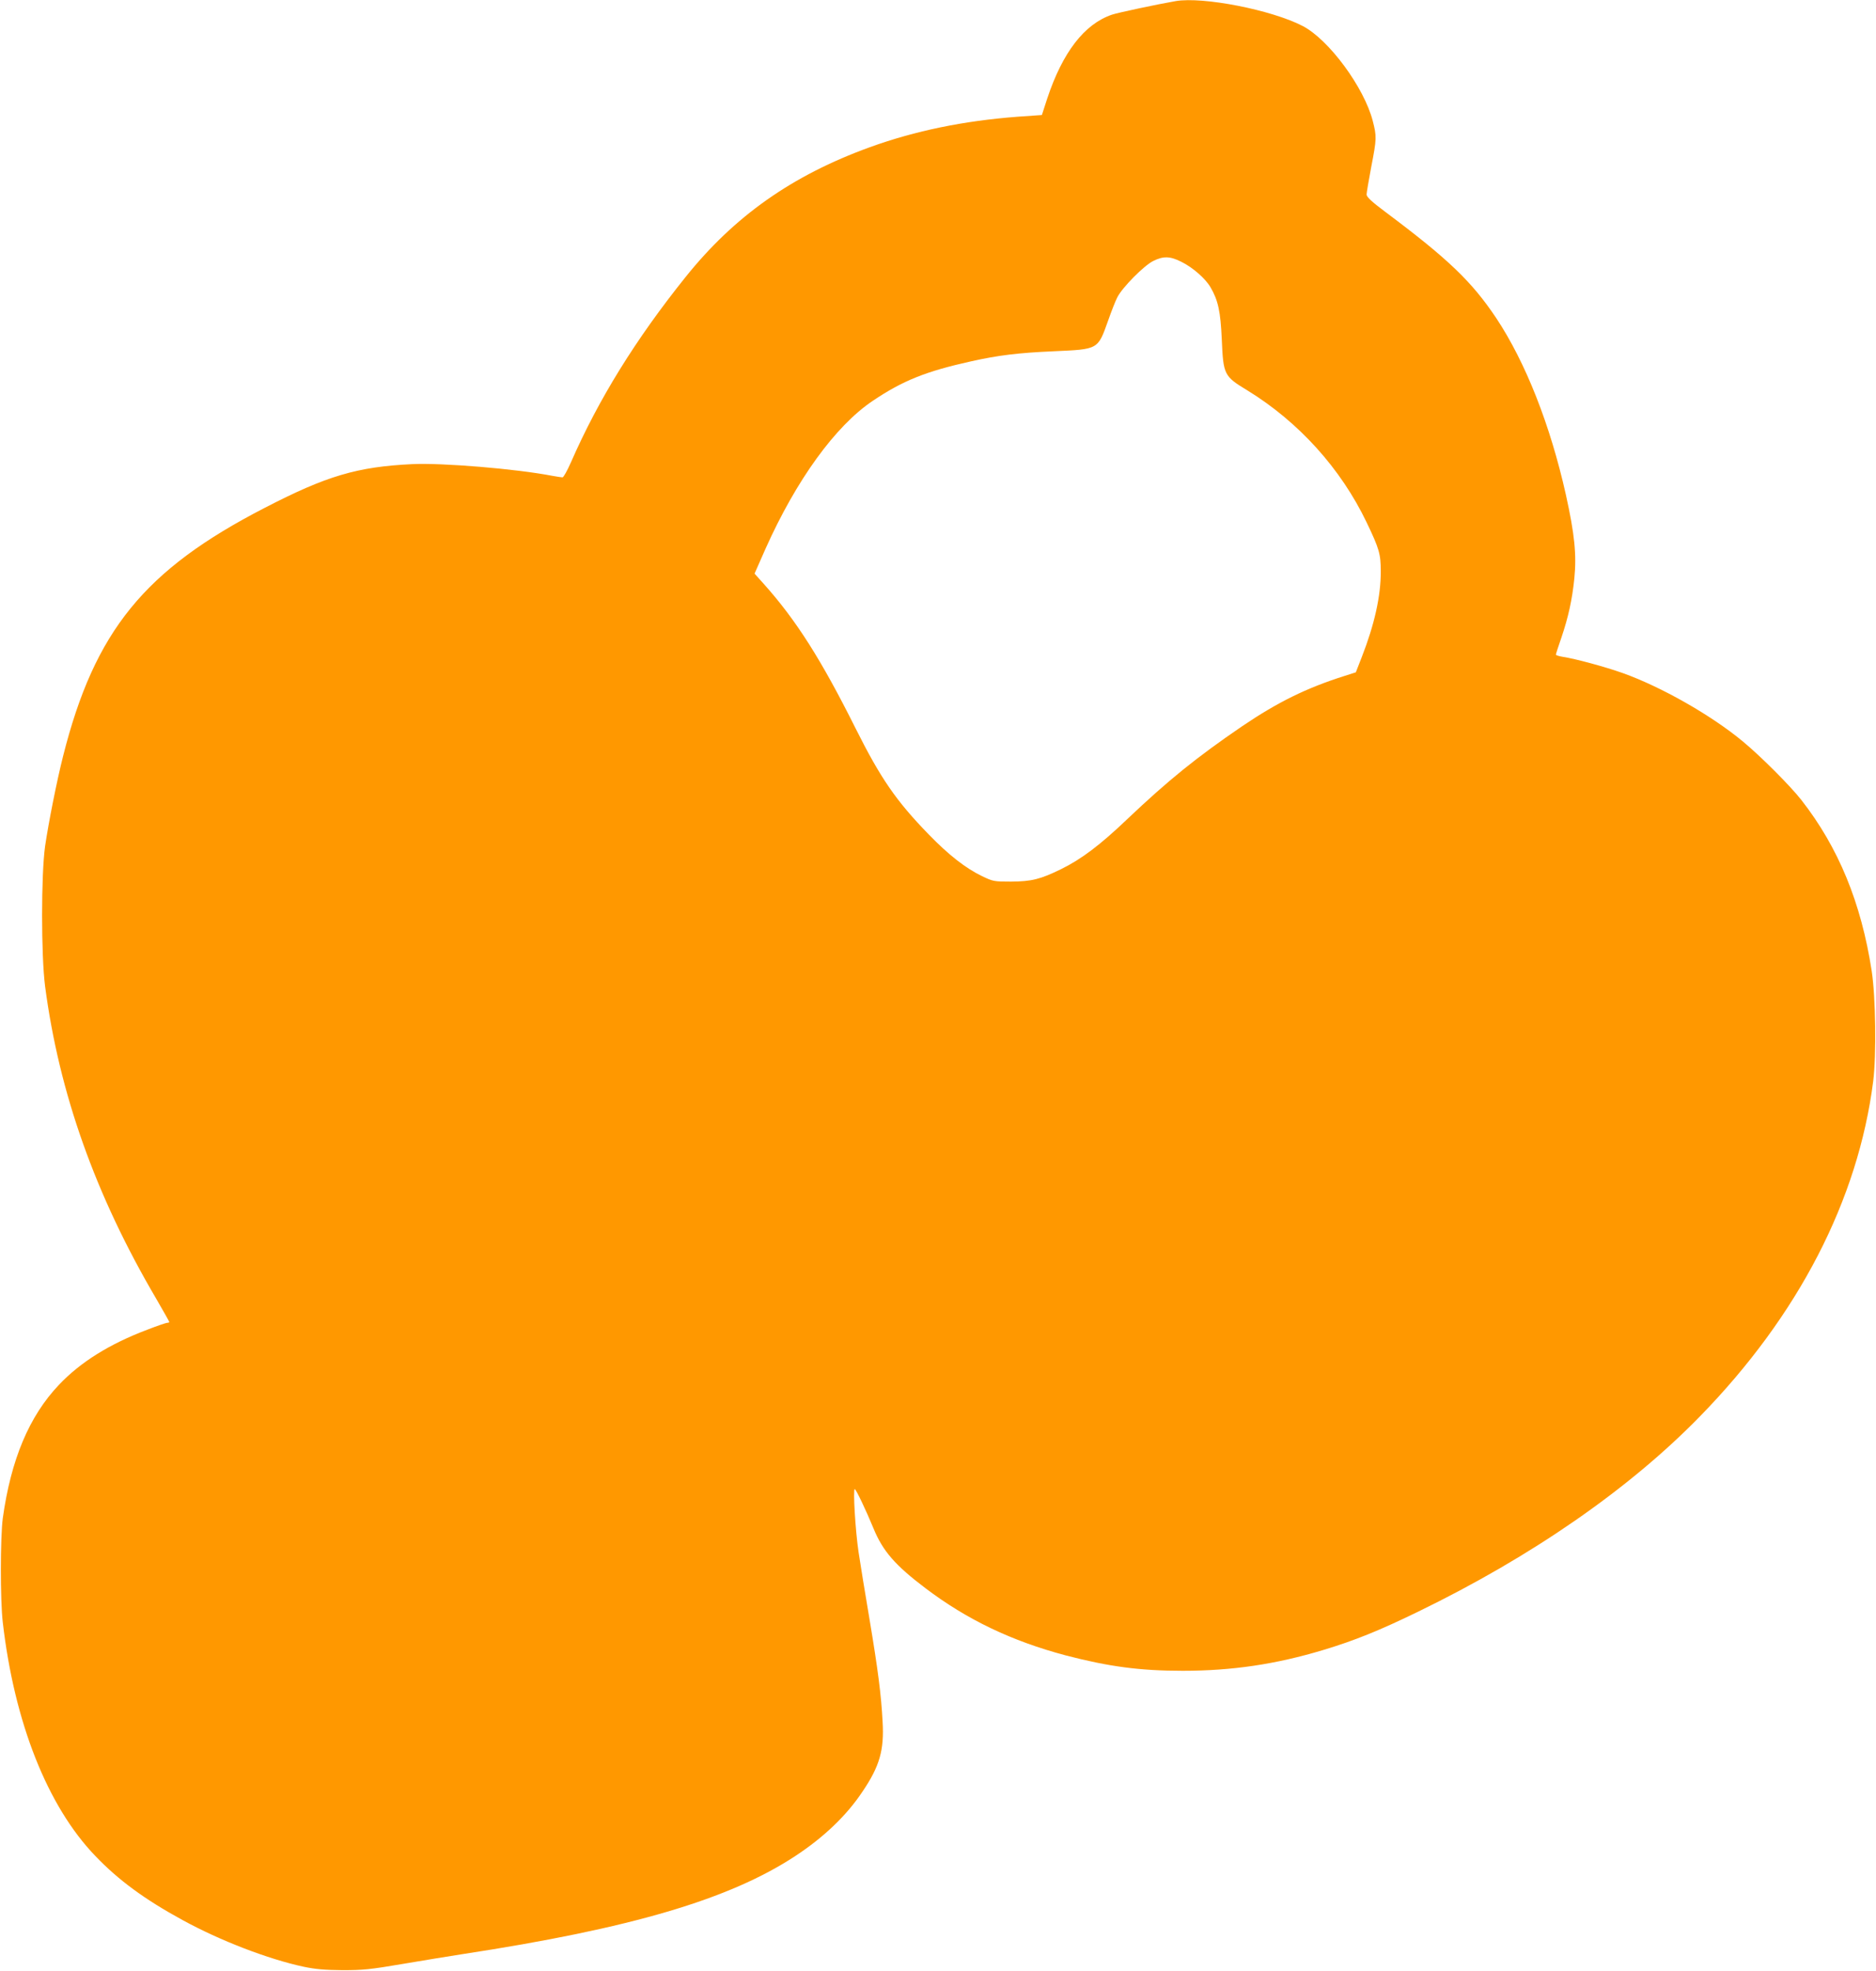 <?xml version="1.0" standalone="no"?>
<!DOCTYPE svg PUBLIC "-//W3C//DTD SVG 20010904//EN"
 "http://www.w3.org/TR/2001/REC-SVG-20010904/DTD/svg10.dtd">
<svg version="1.0" xmlns="http://www.w3.org/2000/svg"
 width="1219pt" height="1280pt" viewBox="0 0 1219 1280"
 preserveAspectRatio="xMidYMid meet">
<g transform="translate(0,1280) scale(0.1,-0.1)"
fill="#ff9800" stroke="none">
<path d="M7640 12793 c-121 -21 -375 -75 -414 -88 -180 -61 -321 -244 -421
-544 l-35 -108 -158 -11 c-352 -27 -664 -91 -960 -198 -505 -183 -881 -448
-1198 -844 -324 -404 -565 -793 -744 -1202 -24 -54 -48 -98 -55 -98 -7 0 -37
5 -66 10 -239 46 -715 85 -909 76 -358 -17 -558 -76 -960 -284 -783 -403
-1105 -800 -1310 -1612 -42 -166 -95 -435 -117 -585 -26 -186 -26 -709 0 -910
91 -692 326 -1355 721 -2027 47 -81 86 -150 86 -153 0 -3 -6 -5 -13 -5 -7 0
-66 -20 -130 -45 -244 -92 -434 -210 -574 -358 -194 -204 -312 -486 -365 -867
-16 -123 -17 -530 0 -675 75 -650 290 -1194 601 -1517 149 -156 320 -282 566
-416 244 -134 559 -255 789 -304 76 -16 138 -21 251 -22 132 0 179 4 395 41
135 23 308 51 385 63 1094 167 1736 356 2164 638 184 121 332 262 435 417 112
165 142 270 131 455 -9 174 -30 336 -85 665 -28 165 -60 361 -71 435 -21 140
-37 410 -25 410 8 0 74 -139 121 -253 61 -150 142 -242 339 -391 271 -205 561
-343 911 -436 281 -73 482 -100 760 -100 320 0 604 42 913 135 203 61 364 126
617 249 739 359 1370 796 1830 1267 641 656 1029 1407 1127 2179 21 170 16
545 -10 715 -68 442 -216 802 -457 1110 -72 92 -264 284 -380 380 -206 171
-531 355 -780 444 -116 41 -307 93 -392 106 -24 4 -43 10 -43 14 0 4 16 54 36
111 45 133 70 246 84 385 15 152 2 285 -55 542 -101 452 -262 861 -453 1148
-158 236 -310 382 -715 685 -94 70 -127 101 -127 117 0 12 14 92 30 178 36
185 36 199 10 300 -56 217 -285 528 -455 616 -202 105 -648 192 -825 162z m36
-1693 c75 -37 157 -109 190 -166 49 -84 65 -156 73 -339 10 -229 14 -238 166
-330 334 -205 607 -507 775 -857 83 -173 92 -207 92 -318 1 -159 -41 -346
-123 -556 l-39 -100 -72 -23 c-250 -79 -436 -171 -668 -328 -296 -202 -478
-349 -748 -605 -173 -165 -296 -258 -427 -322 -135 -66 -191 -80 -325 -81
-112 0 -117 1 -190 36 -104 50 -216 137 -345 270 -212 218 -312 363 -475 688
-224 448 -386 703 -596 938 l-61 68 71 161 c200 447 454 798 697 961 196 132
347 192 641 257 175 39 306 55 536 65 290 13 285 10 352 198 21 60 48 129 60
152 32 64 173 206 233 236 66 33 110 32 183 -5z"/>
</g>
</svg>
